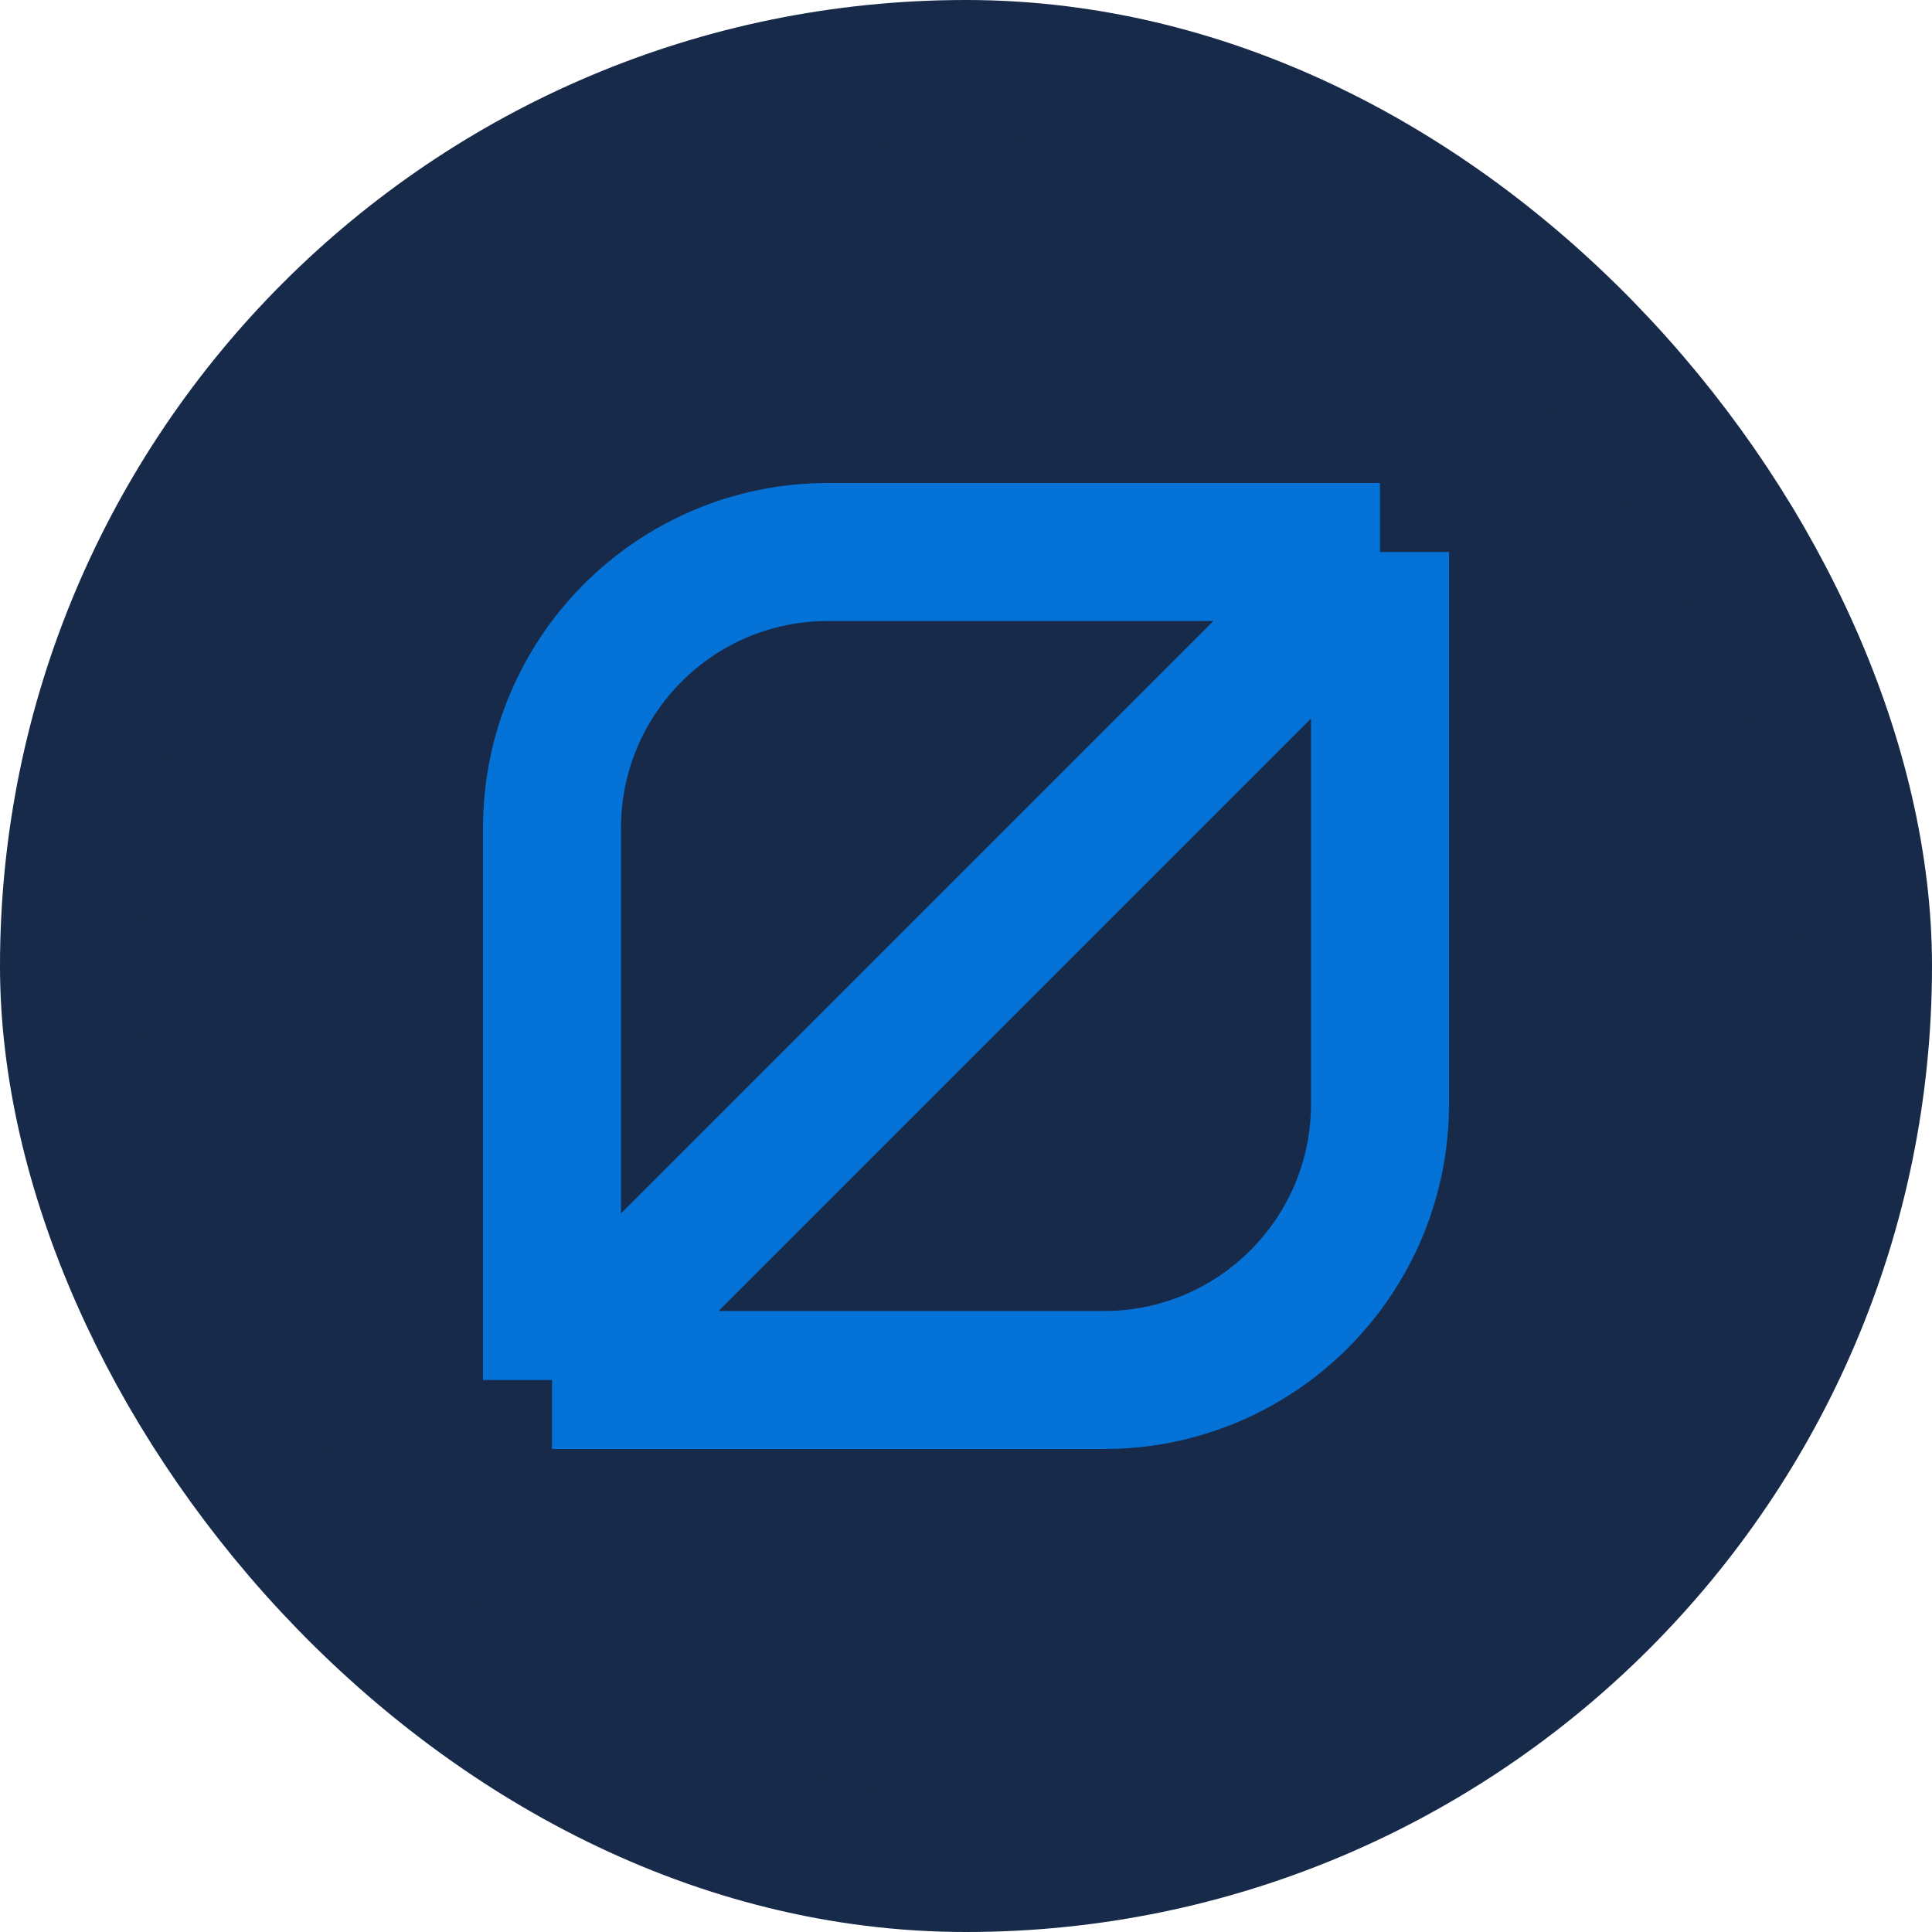 <?xml version="1.0" encoding="UTF-8"?> <svg xmlns="http://www.w3.org/2000/svg" width="14" height="14" viewBox="0 0 14 14" fill="none"> <rect x="0.5" y="0.5" width="13" height="13" rx="6.5" fill="#172A49" stroke="#172A49"></rect> <path d="M10 4H6C4.895 4 4 4.895 4 6L4 10M10 4V8C10 9.104 9.105 10 8 10H4M10 4L4 10" stroke="#0572D7"></path> </svg> 